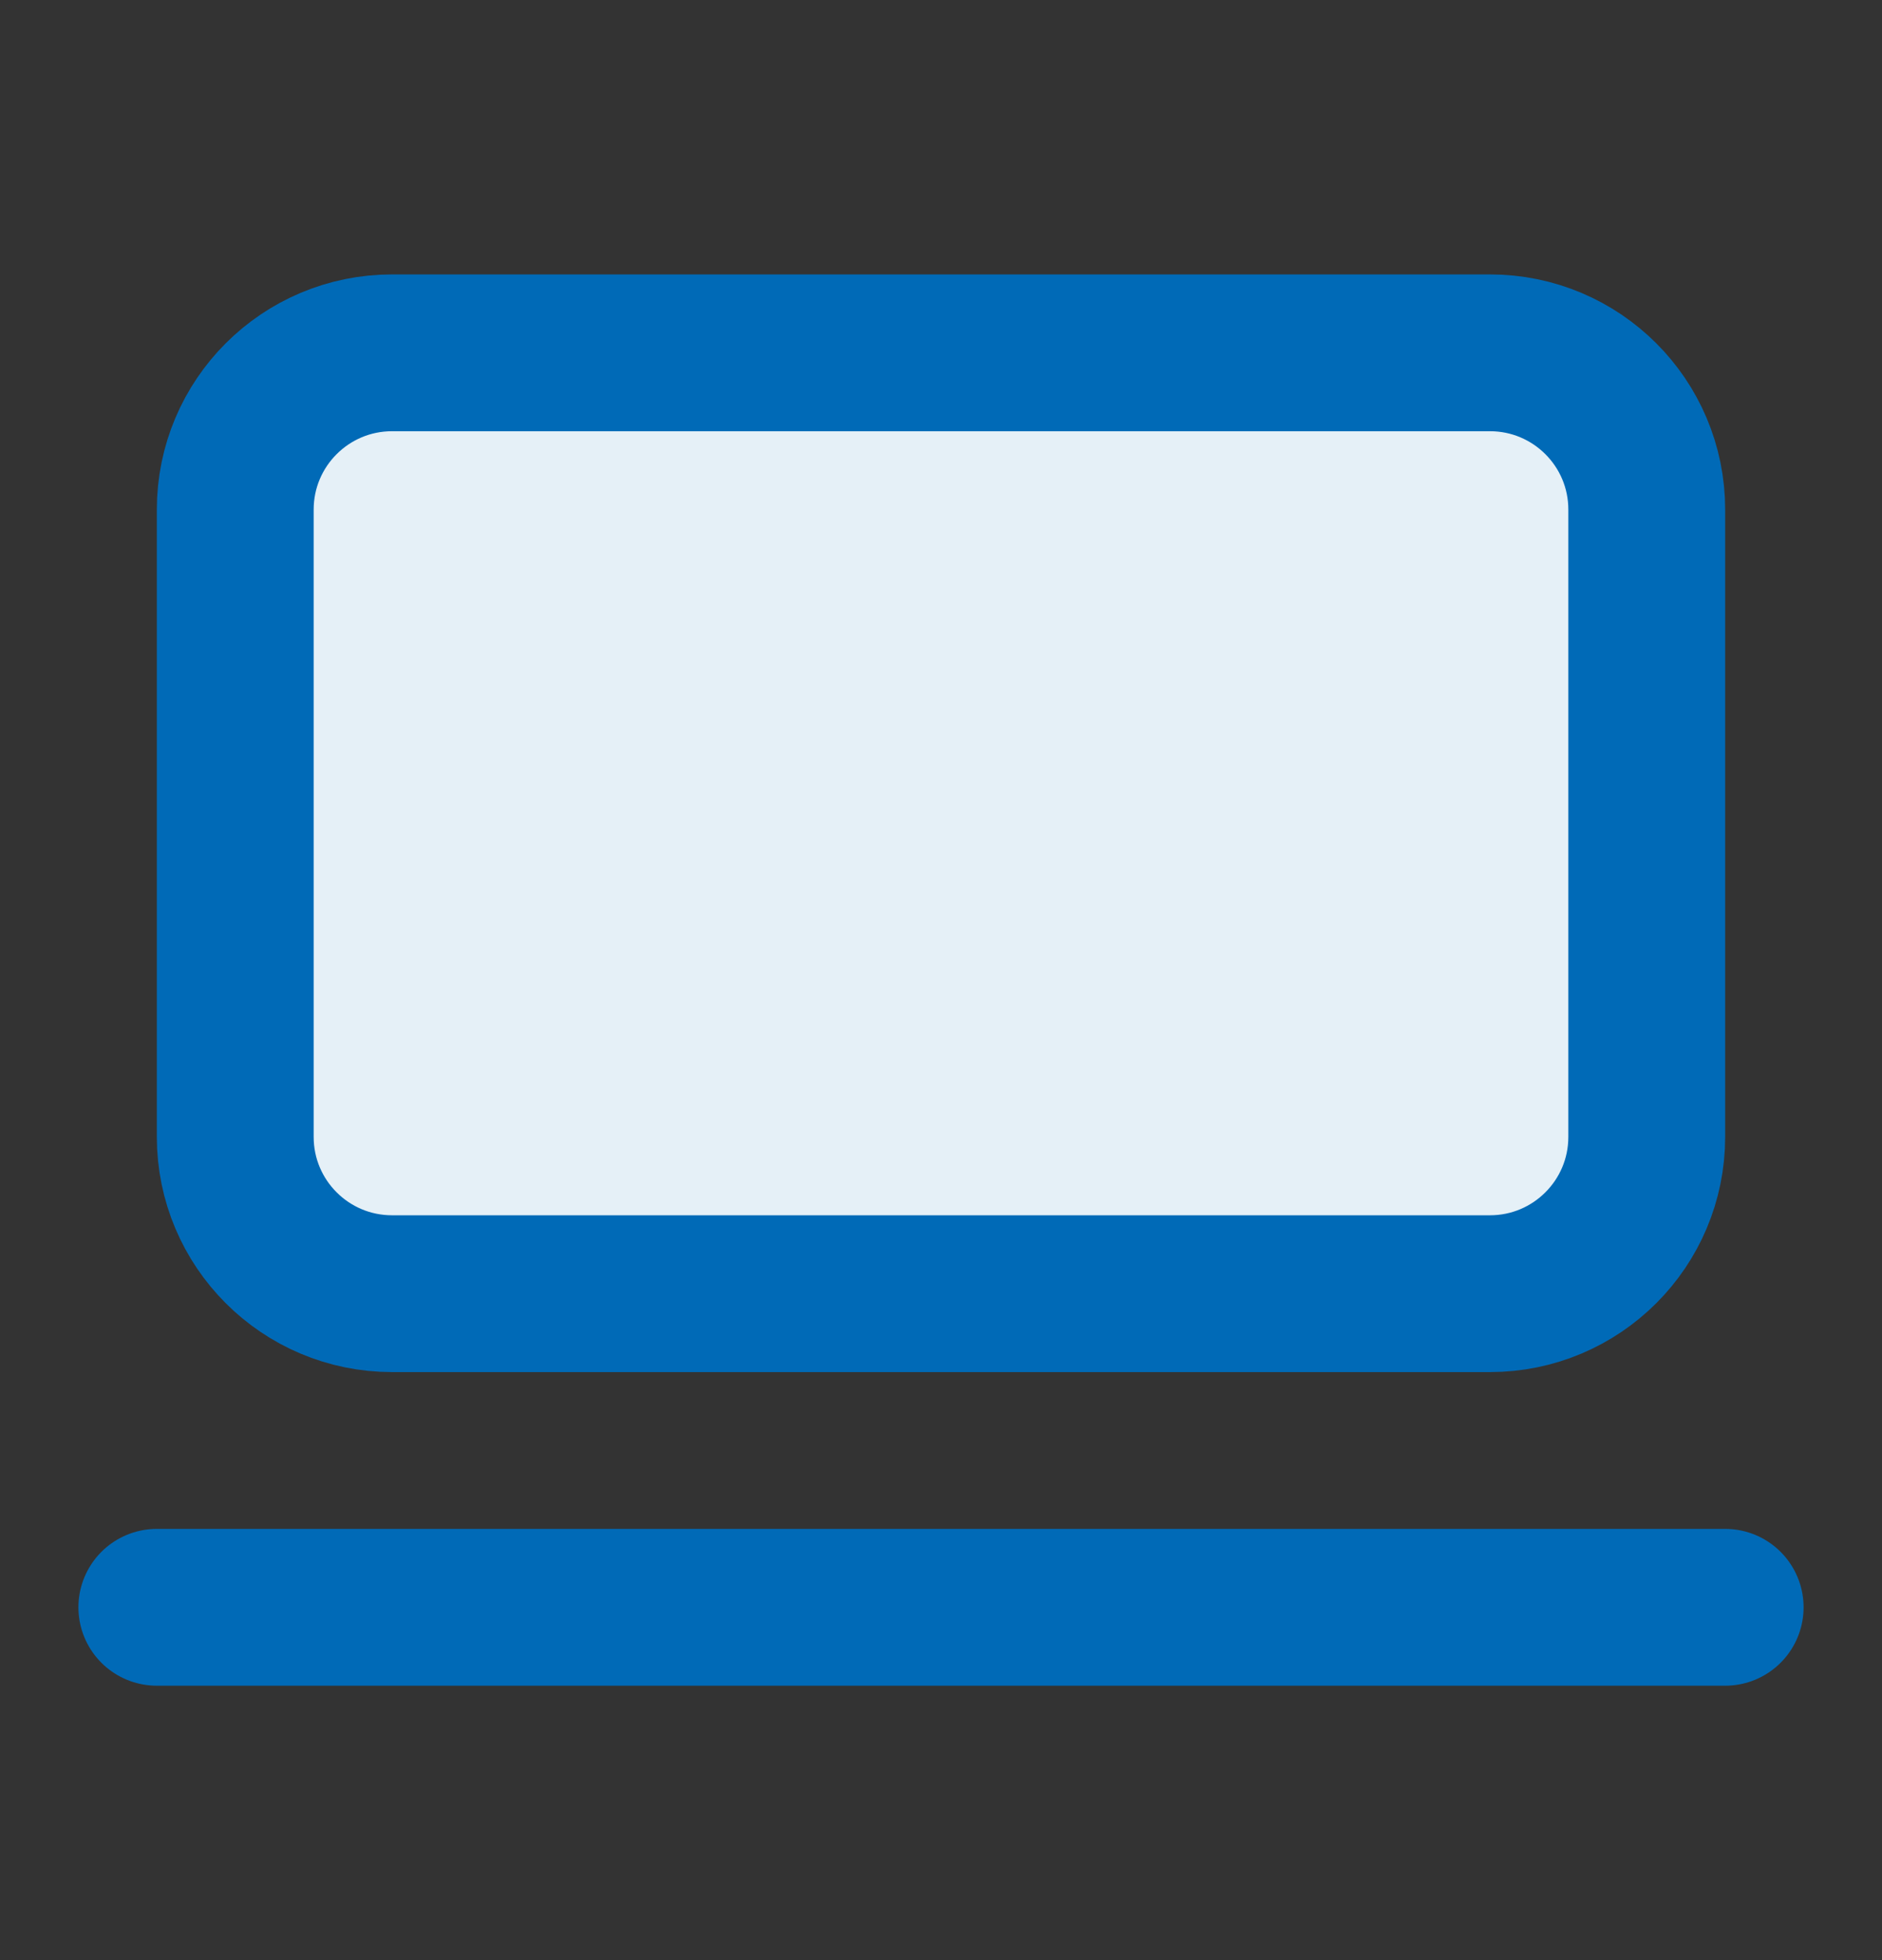 <svg width="24" height="25" viewBox="0 0 24 25" fill="none" xmlns="http://www.w3.org/2000/svg">
<rect x="0" y="0" width="24" height="25" fill="#333333" stroke="none"/>
<path d="M19 4.5H5C3.895 4.5 3 5.395 3 6.5V14.5C3 15.605 3.895 16.5 5 16.5H19C20.105 16.5 21 15.605 21 14.5V6.5C21 5.395 20.105 4.5 19 4.5Z" fill="#E5F0F7" stroke="#006AB7" stroke-width="2" stroke-linecap="round" stroke-linejoin="round"/>
<path d="M2 20.5H22" stroke="#006AB7" stroke-width="2" stroke-linecap="round" stroke-linejoin="round"/>
</svg>
